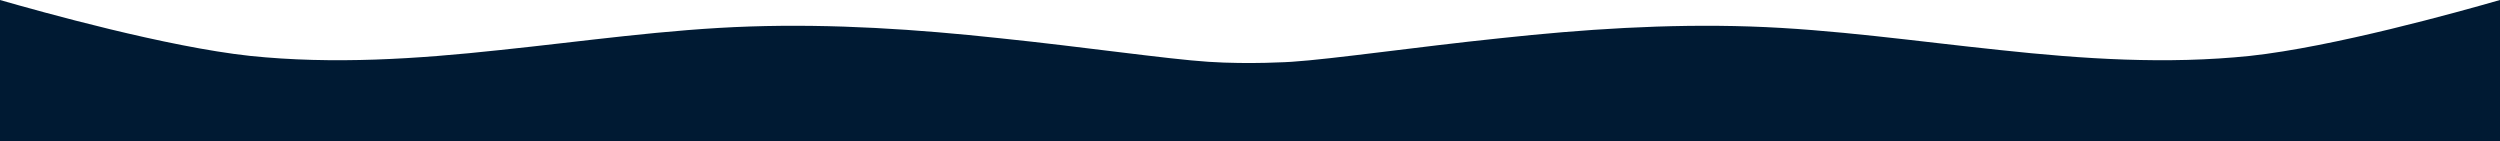 <svg width="4000" height="226" viewBox="0 0 4000 226" fill="none" xmlns="http://www.w3.org/2000/svg">
<path d="M400 89.429C266.667 75.039 66.667 19.157 0 0V226H4000V0C3933.33 19.157 3733.33 75.039 3600 89.429C3466.67 103.289 3333.33 94.461 3200 80.071C3066.67 66.211 2933.33 46.789 2800 42.375C2666.67 37.961 2533.33 46.789 2400 61.179C2266.67 75.039 2133.33 94.461 2066.67 98.875C2066.67 98.875 2000 103.289 1933.33 98.875C1866.67 94.461 1733.33 75.039 1600 61.179C1466.67 46.789 1333.33 37.961 1200 42.375C1066.67 46.789 933.333 66.211 800 80.071C666.667 94.461 533.333 103.289 400 89.429Z" fill="#001A33"/>
</svg>
